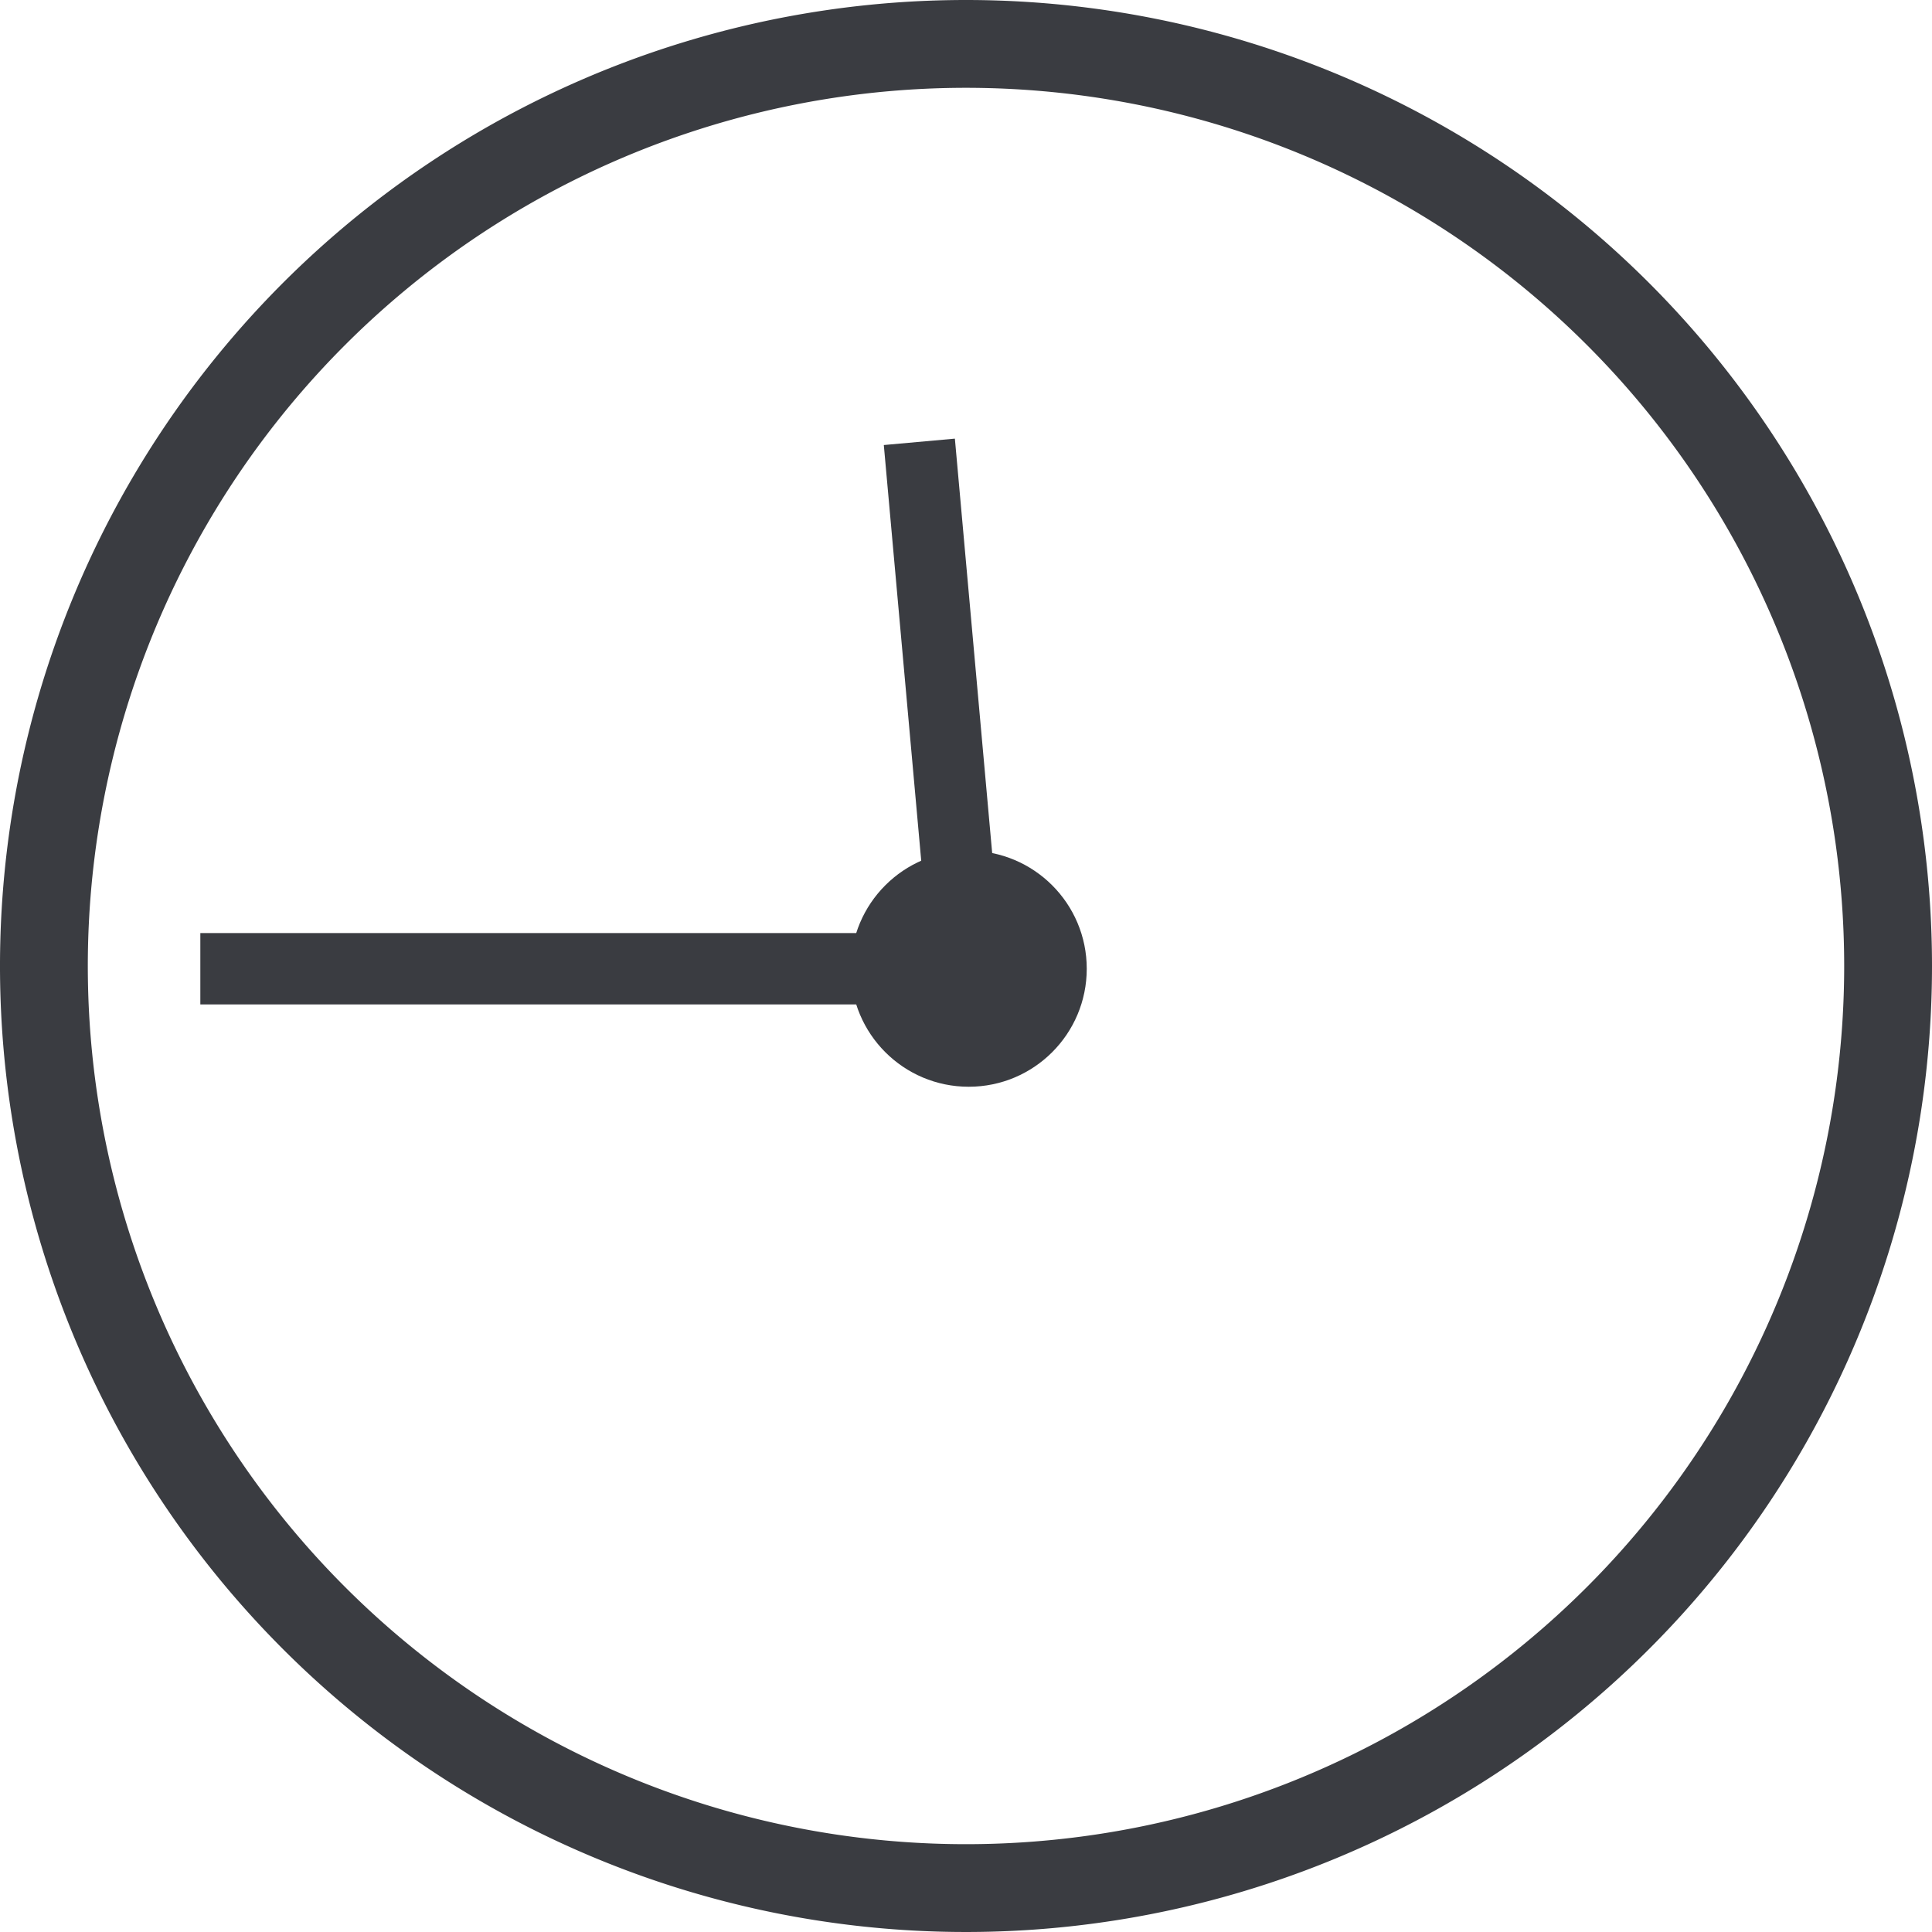 <svg xmlns="http://www.w3.org/2000/svg" width="352" height="352" viewBox="0 0 352 352">
  <g id="Group_640" data-name="Group 640" transform="translate(-570 -3104)">
    <path id="Path_895" data-name="Path 895" d="M240.02.02a176,176,0,1,0,176,176,176,176,0,0,0-176-176Zm0,336a160,160,0,1,1,160-160A160,160,0,0,1,240.02,336.02Zm0,0" transform="translate(505.98 3103.98)" fill="#3a3c41"/>
    <g id="Group_637" data-name="Group 637" transform="translate(436)">
      <circle id="Ellipse_54" data-name="Ellipse 54" cx="21.5" cy="21.5" r="21.5" transform="translate(289 3259)" fill="#3a3c41"/>
      <line id="Line_5" data-name="Line 5" x2="140" transform="translate(170.5 3280.5)" fill="none" stroke="#3a3c41" stroke-width="13"/>
      <line id="Line_6" data-name="Line 6" x2="9" y2="100" transform="translate(301.5 3184.5)" fill="none" stroke="#3a3c41" stroke-width="13"/>
    </g>
  </g>
</svg>
